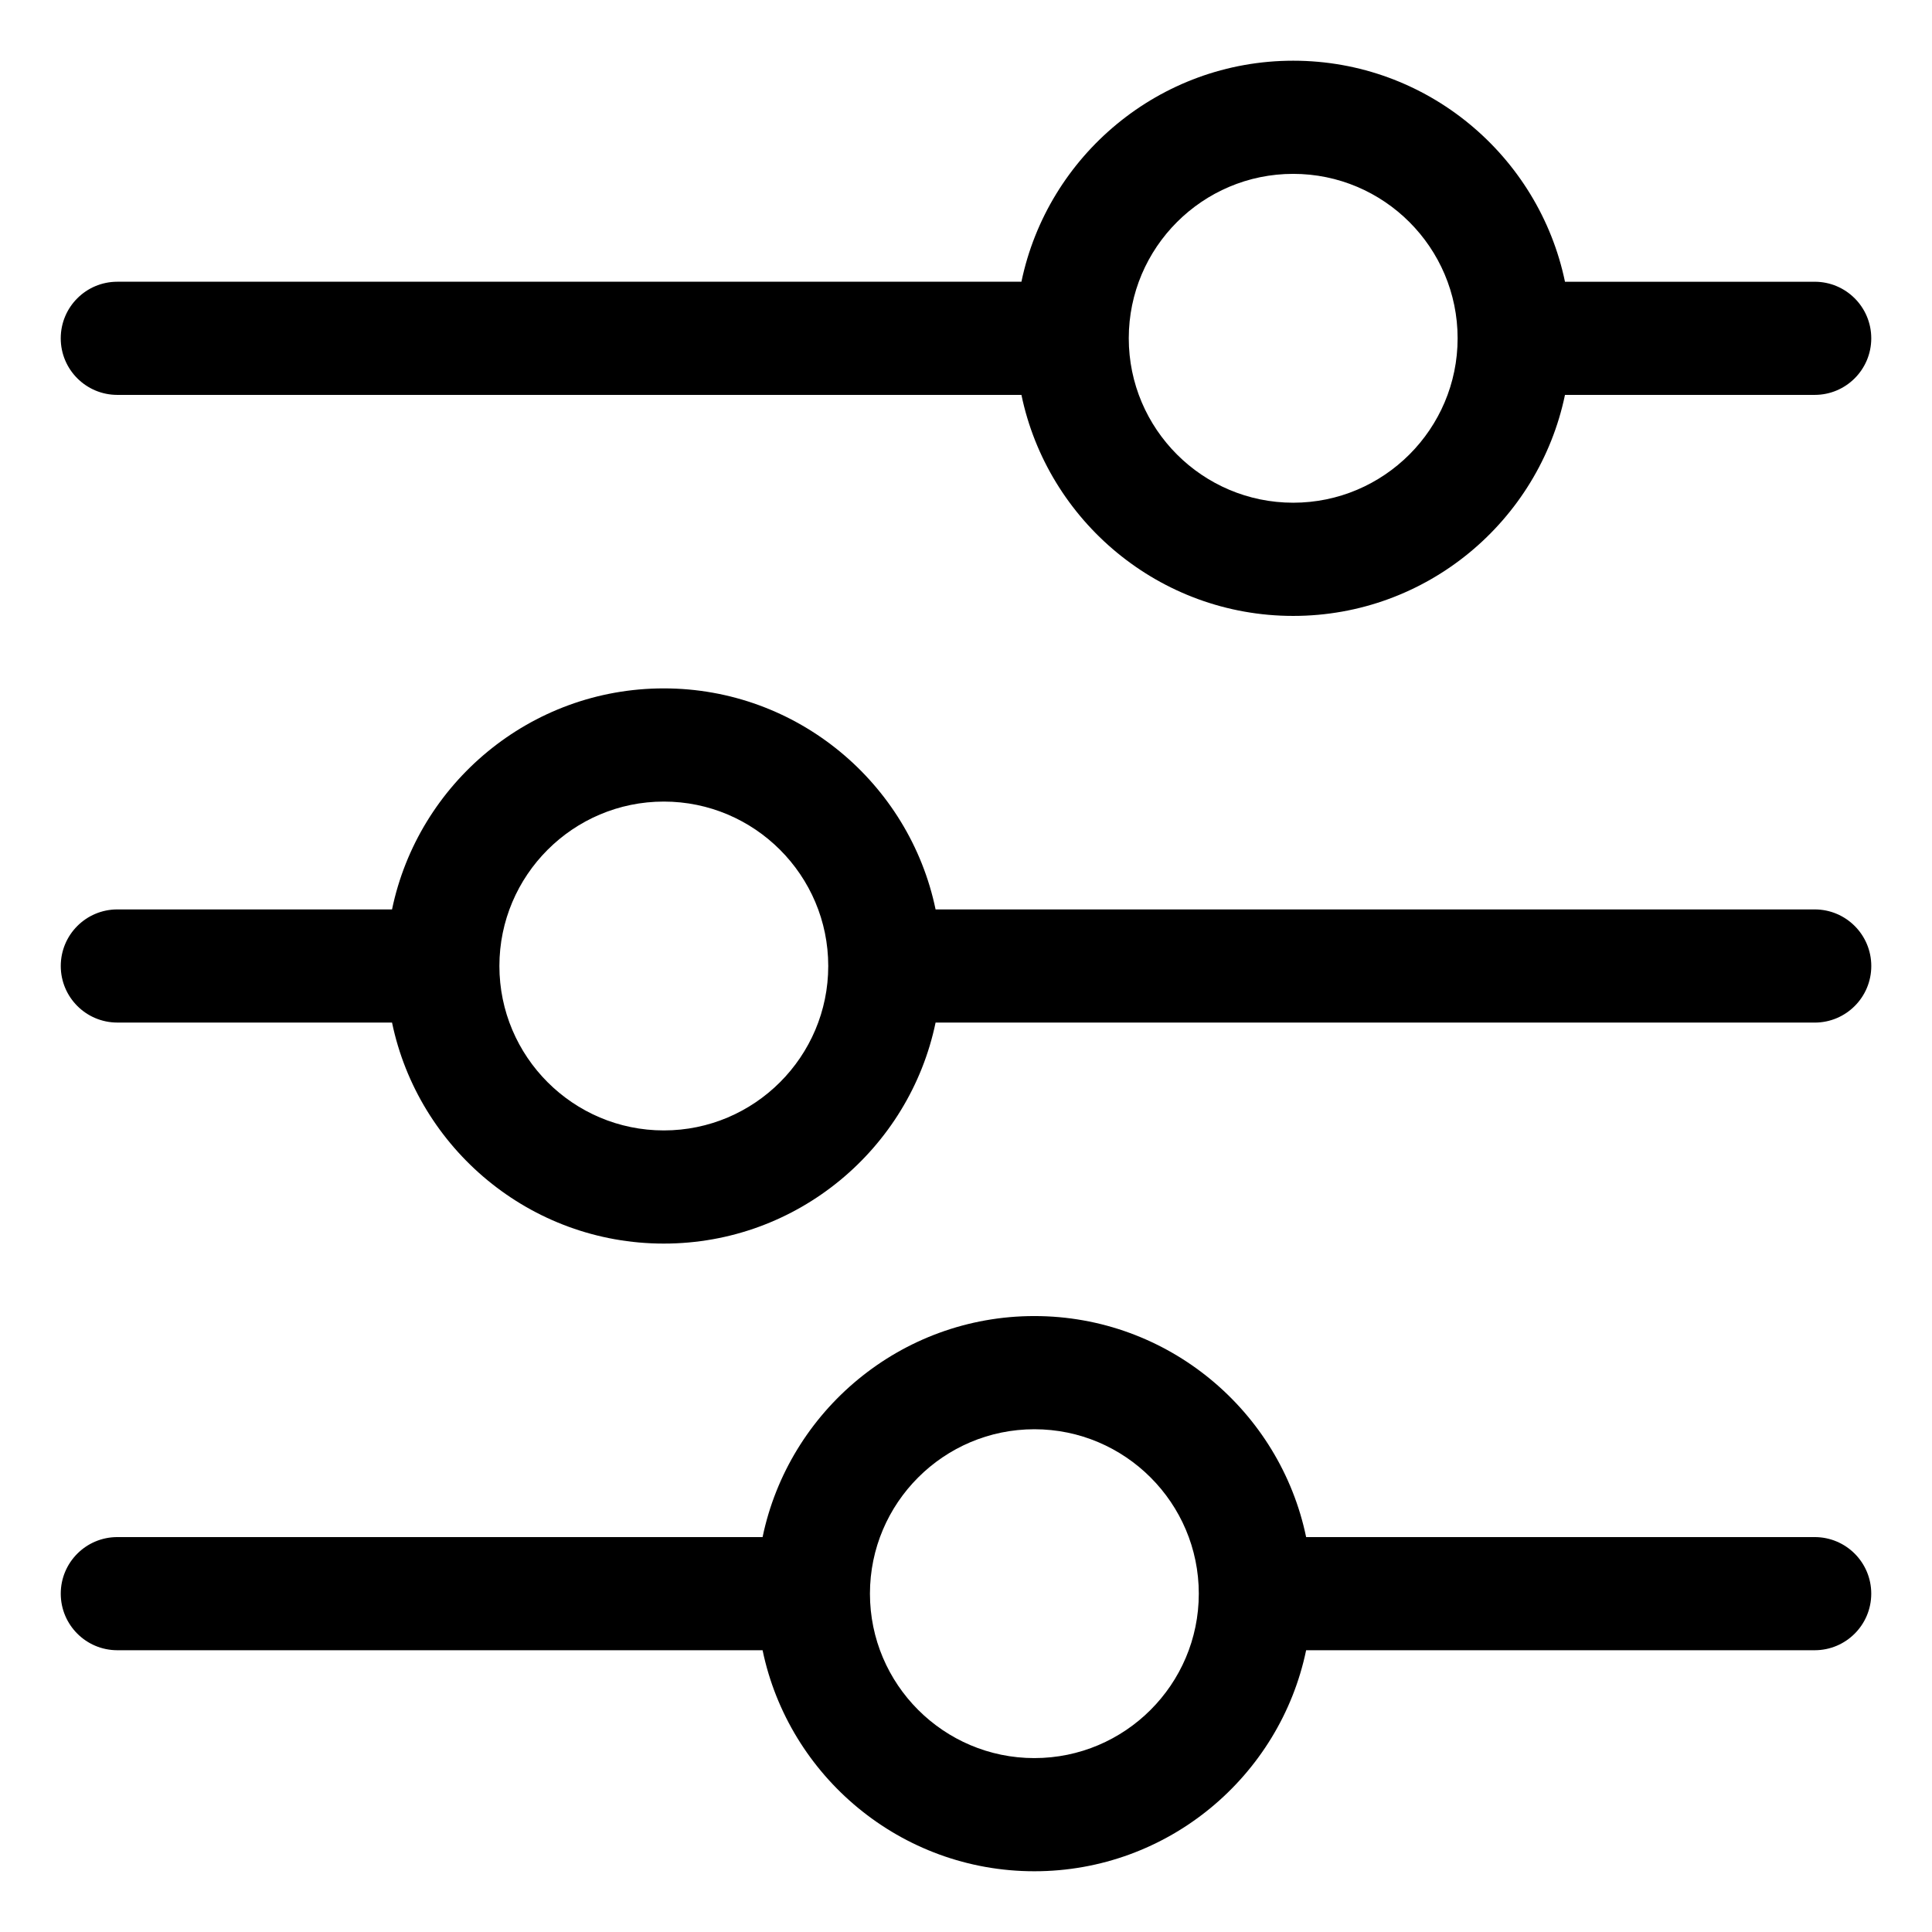 <?xml version="1.0" encoding="UTF-8"?>
<!-- Uploaded to: SVG Repo, www.svgrepo.com, Generator: SVG Repo Mixer Tools -->
<svg fill="#000000" width="800px" height="800px" version="1.1" viewBox="144 144 512 512" xmlns="http://www.w3.org/2000/svg">
 <path d="m175.09 248.65h239.6c6.941 33.398 36.602 58.574 72.023 58.574 35.426 0 65.082-25.176 72.023-58.574h66.176c8.281 0 14.992-6.711 14.992-14.992s-6.711-14.992-14.992-14.992h-66.176c-6.945-33.402-36.594-58.578-72.023-58.578-35.43 0-65.082 25.176-72.023 58.574h-239.6c-8.281 0-14.992 6.711-14.992 14.992-0.004 8.281 6.711 14.996 14.992 14.996zm311.62-58.574c24.031 0 43.574 19.551 43.574 43.574 0 24.027-19.551 43.574-43.574 43.574-24.027 0-43.574-19.551-43.574-43.574 0-24.027 19.547-43.574 43.574-43.574zm138.21 194.93h-232.98c-6.941-33.398-36.602-58.574-72.023-58.574-35.426 0-65.082 25.176-72.023 58.574h-72.797c-8.281 0-14.992 6.711-14.992 14.992s6.711 14.992 14.992 14.992h72.797c6.941 33.398 36.602 58.574 72.023 58.574 35.426 0 65.082-25.176 72.023-58.566h232.98c8.281 0 14.992-6.711 14.992-14.992s-6.711-15-14.992-15zm-305 58.57c-24.031 0-43.574-19.551-43.574-43.574 0-24.027 19.551-43.574 43.574-43.574 24.027 0 43.574 19.551 43.574 43.574s-19.551 43.574-43.574 43.574zm305 107.77h-134.78c-6.941-33.398-36.602-58.574-72.023-58.574-35.426 0-65.082 25.176-72.023 58.574h-171c-8.281 0-14.992 6.711-14.992 14.992s6.711 14.992 14.992 14.992h171c6.941 33.398 36.602 58.574 72.023 58.574 35.426 0 65.082-25.176 72.023-58.574h134.77c8.281 0 14.992-6.711 14.992-14.992 0.004-8.281-6.703-14.992-14.984-14.992zm-206.8 58.57c-24.031 0-43.574-19.551-43.574-43.574 0-24.027 19.551-43.574 43.574-43.574 24.027 0 43.57 19.543 43.574 43.562v0.012 0.012c-0.004 24.02-19.547 43.562-43.574 43.562z"/>
</svg>